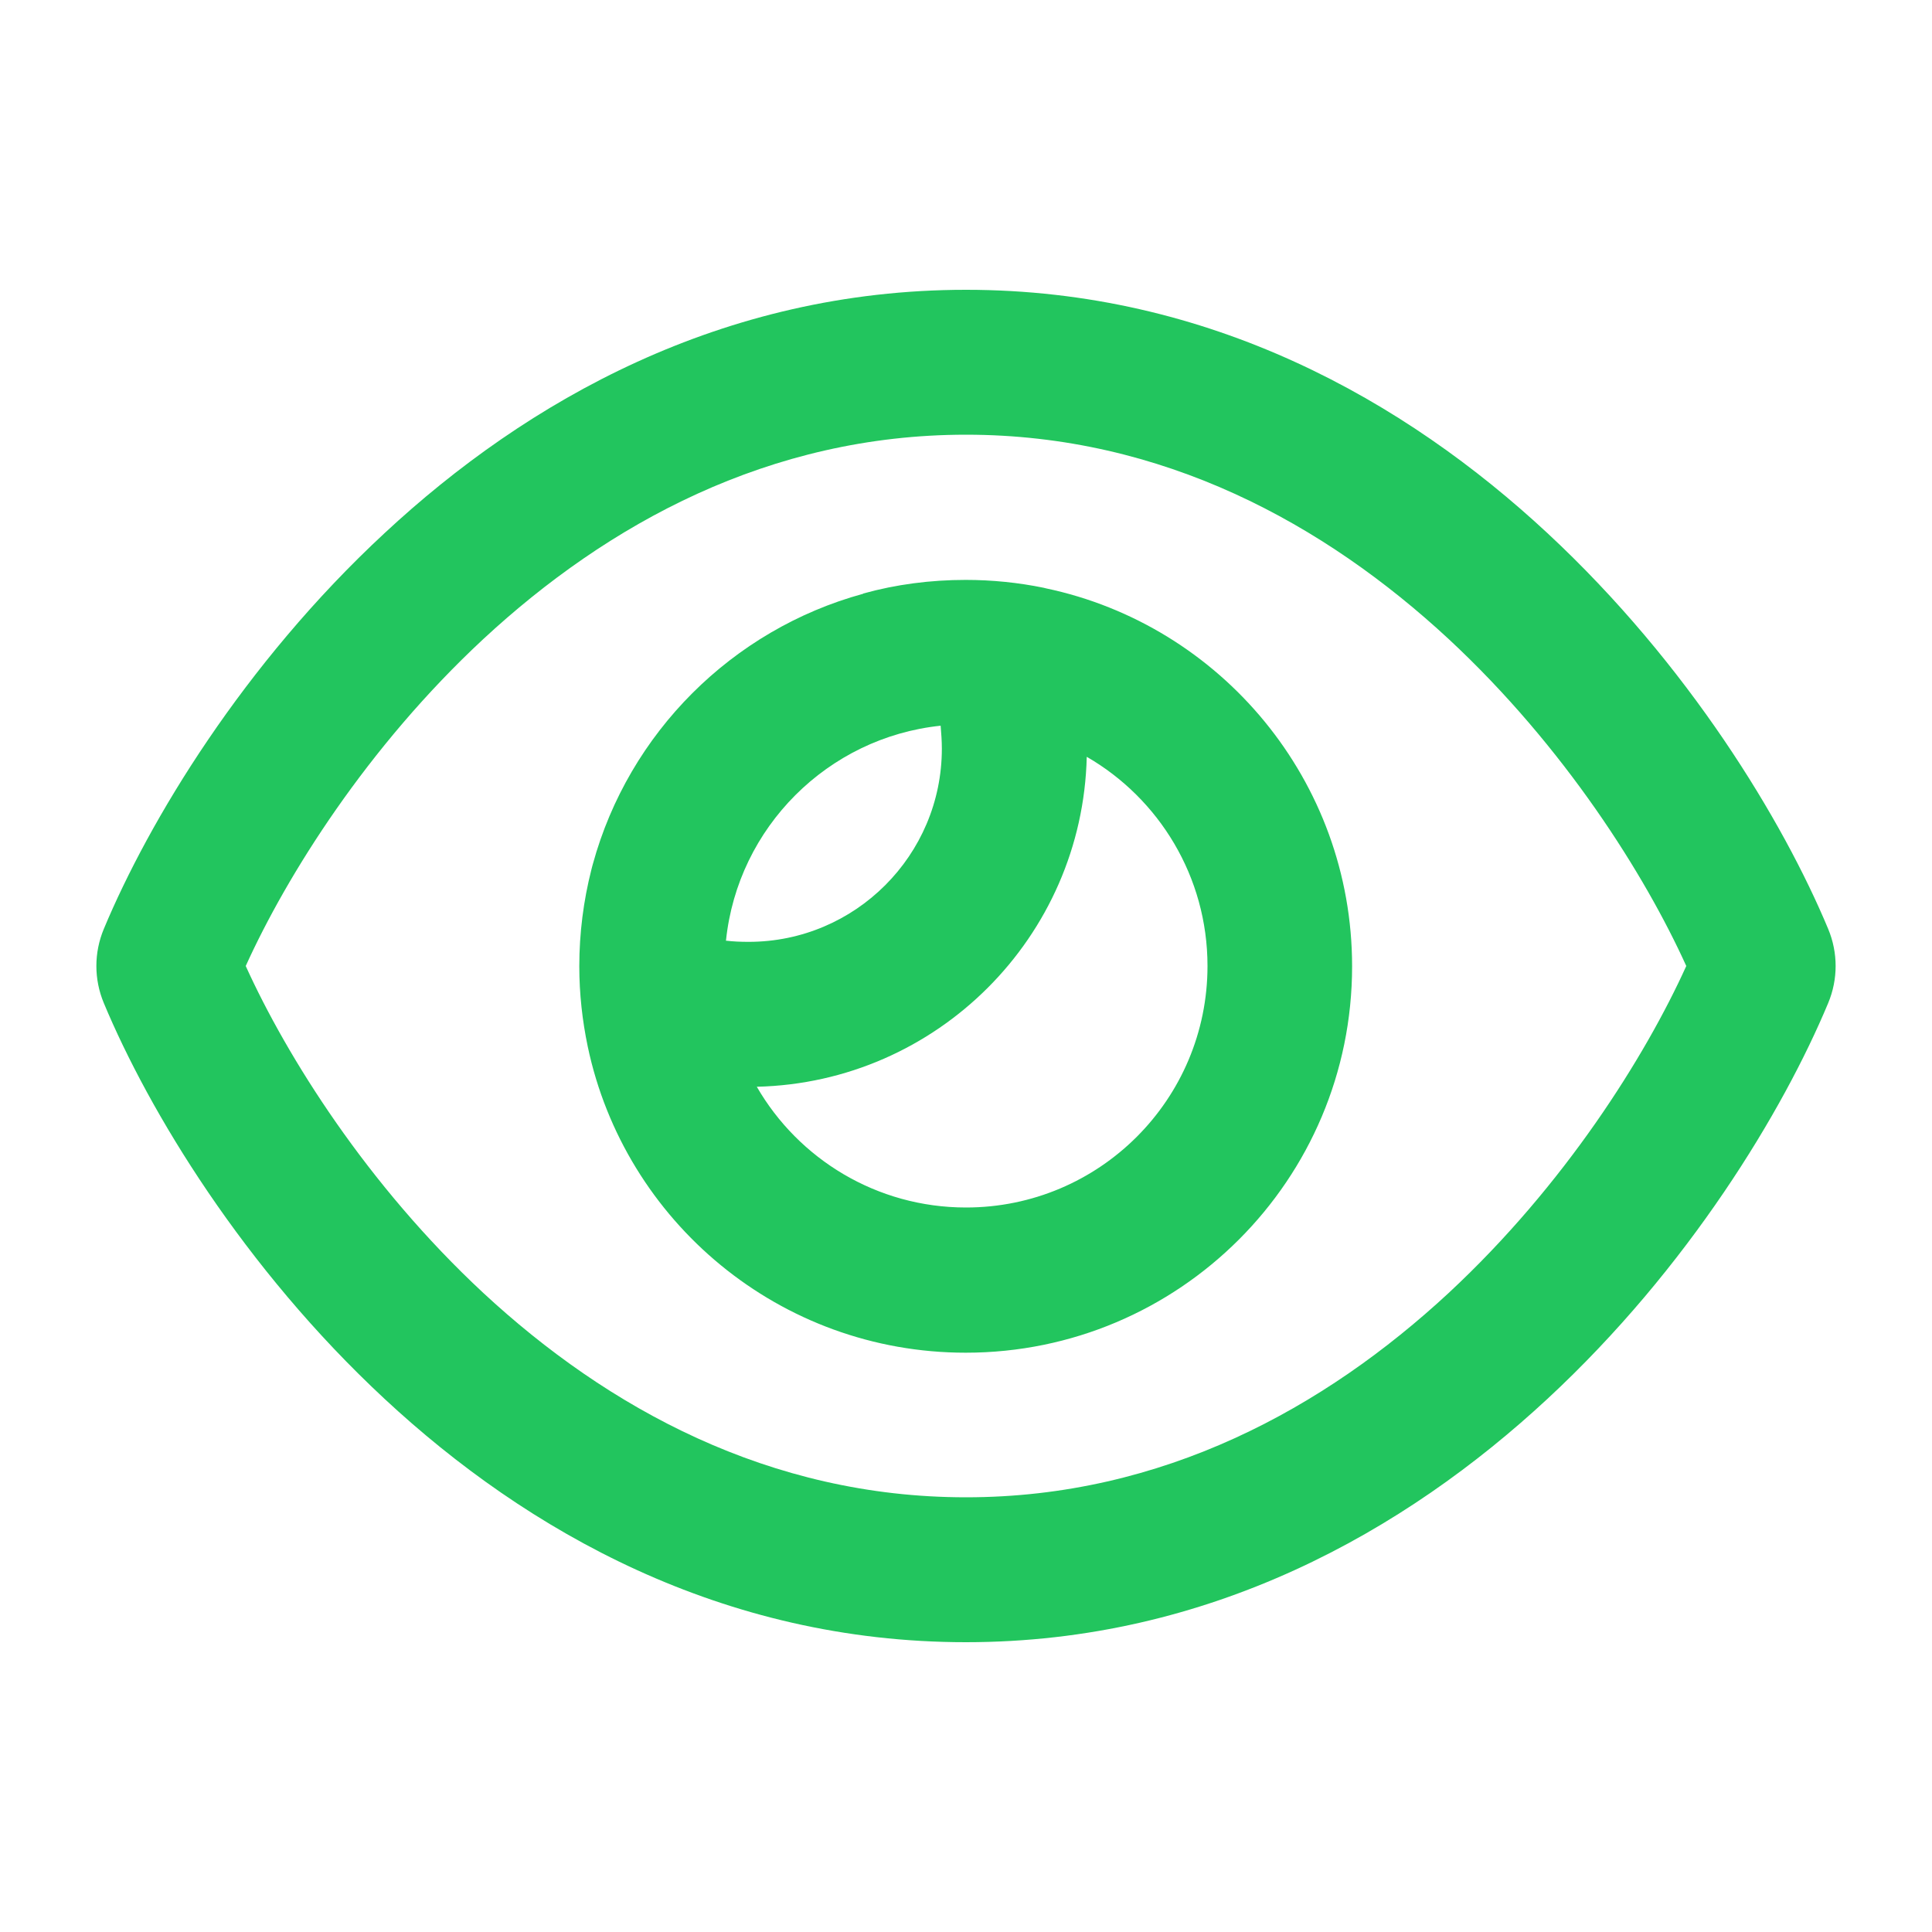<svg xmlns="http://www.w3.org/2000/svg" viewBox="0 0 640 640"><!--!Font Awesome Free v7.0.1 by @fontawesome - https://fontawesome.com License - https://fontawesome.com/license/free Copyright 2025 Fonticons, Inc.--><path fill="#22c55e" d="M320 144C254.8 144 201.2 173.6 160.1 211.7C121.6 247.5 95 290 81.4 320C95 350 121.6 392.5 160.1 428.3C201.2 466.4 254.8 496 320 496C385.2 496 438.8 466.4 479.9 428.3C518.4 392.5 545 350 558.6 320C545 290 518.4 247.5 479.9 211.7C438.8 173.6 385.2 144 320 144zM127.4 176.6C174.5 132.8 239.2 96 320 96C400.8 96 465.5 132.8 512.6 176.6C559.4 220.1 590.7 272 605.6 307.7C608.9 315.6 608.9 324.4 605.6 332.3C590.7 368 559.4 420 512.6 463.4C465.5 507.1 400.8 544 320 544C239.2 544 174.5 507.2 127.4 463.4C80.6 419.9 49.3 368 34.4 332.3C31.1 324.4 31.1 315.6 34.4 307.7C49.3 272 80.6 220 127.4 176.6zM320 400C364.2 400 400 364.2 400 320C400 290.4 383.9 264.5 360 250.7C358.6 310.4 310.4 358.6 250.7 360C264.5 383.9 290.4 400 320 400zM240.4 311.6C242.9 311.9 245.4 312 248 312C283.3 312 312 283.3 312 248C312 245.4 311.8 242.9 311.6 240.4C274.2 244.3 244.4 274.1 240.5 311.5zM286 196.6C296.8 193.6 308.2 192.1 319.9 192.1C328.7 192.1 337.4 193 345.7 194.7C346 194.8 346.2 194.8 346.5 194.9C404.4 207.1 447.9 258.6 447.9 320.1C447.9 390.8 390.6 448.1 319.9 448.1C258.3 448.1 206.9 404.6 194.7 346.7C192.9 338.1 191.9 329.2 191.9 320.1C191.9 309.1 193.3 298.3 195.9 288.1C196.1 287.4 196.2 286.8 196.4 286.2C208.3 242.8 242.5 208.6 285.9 196.7z"/></svg>